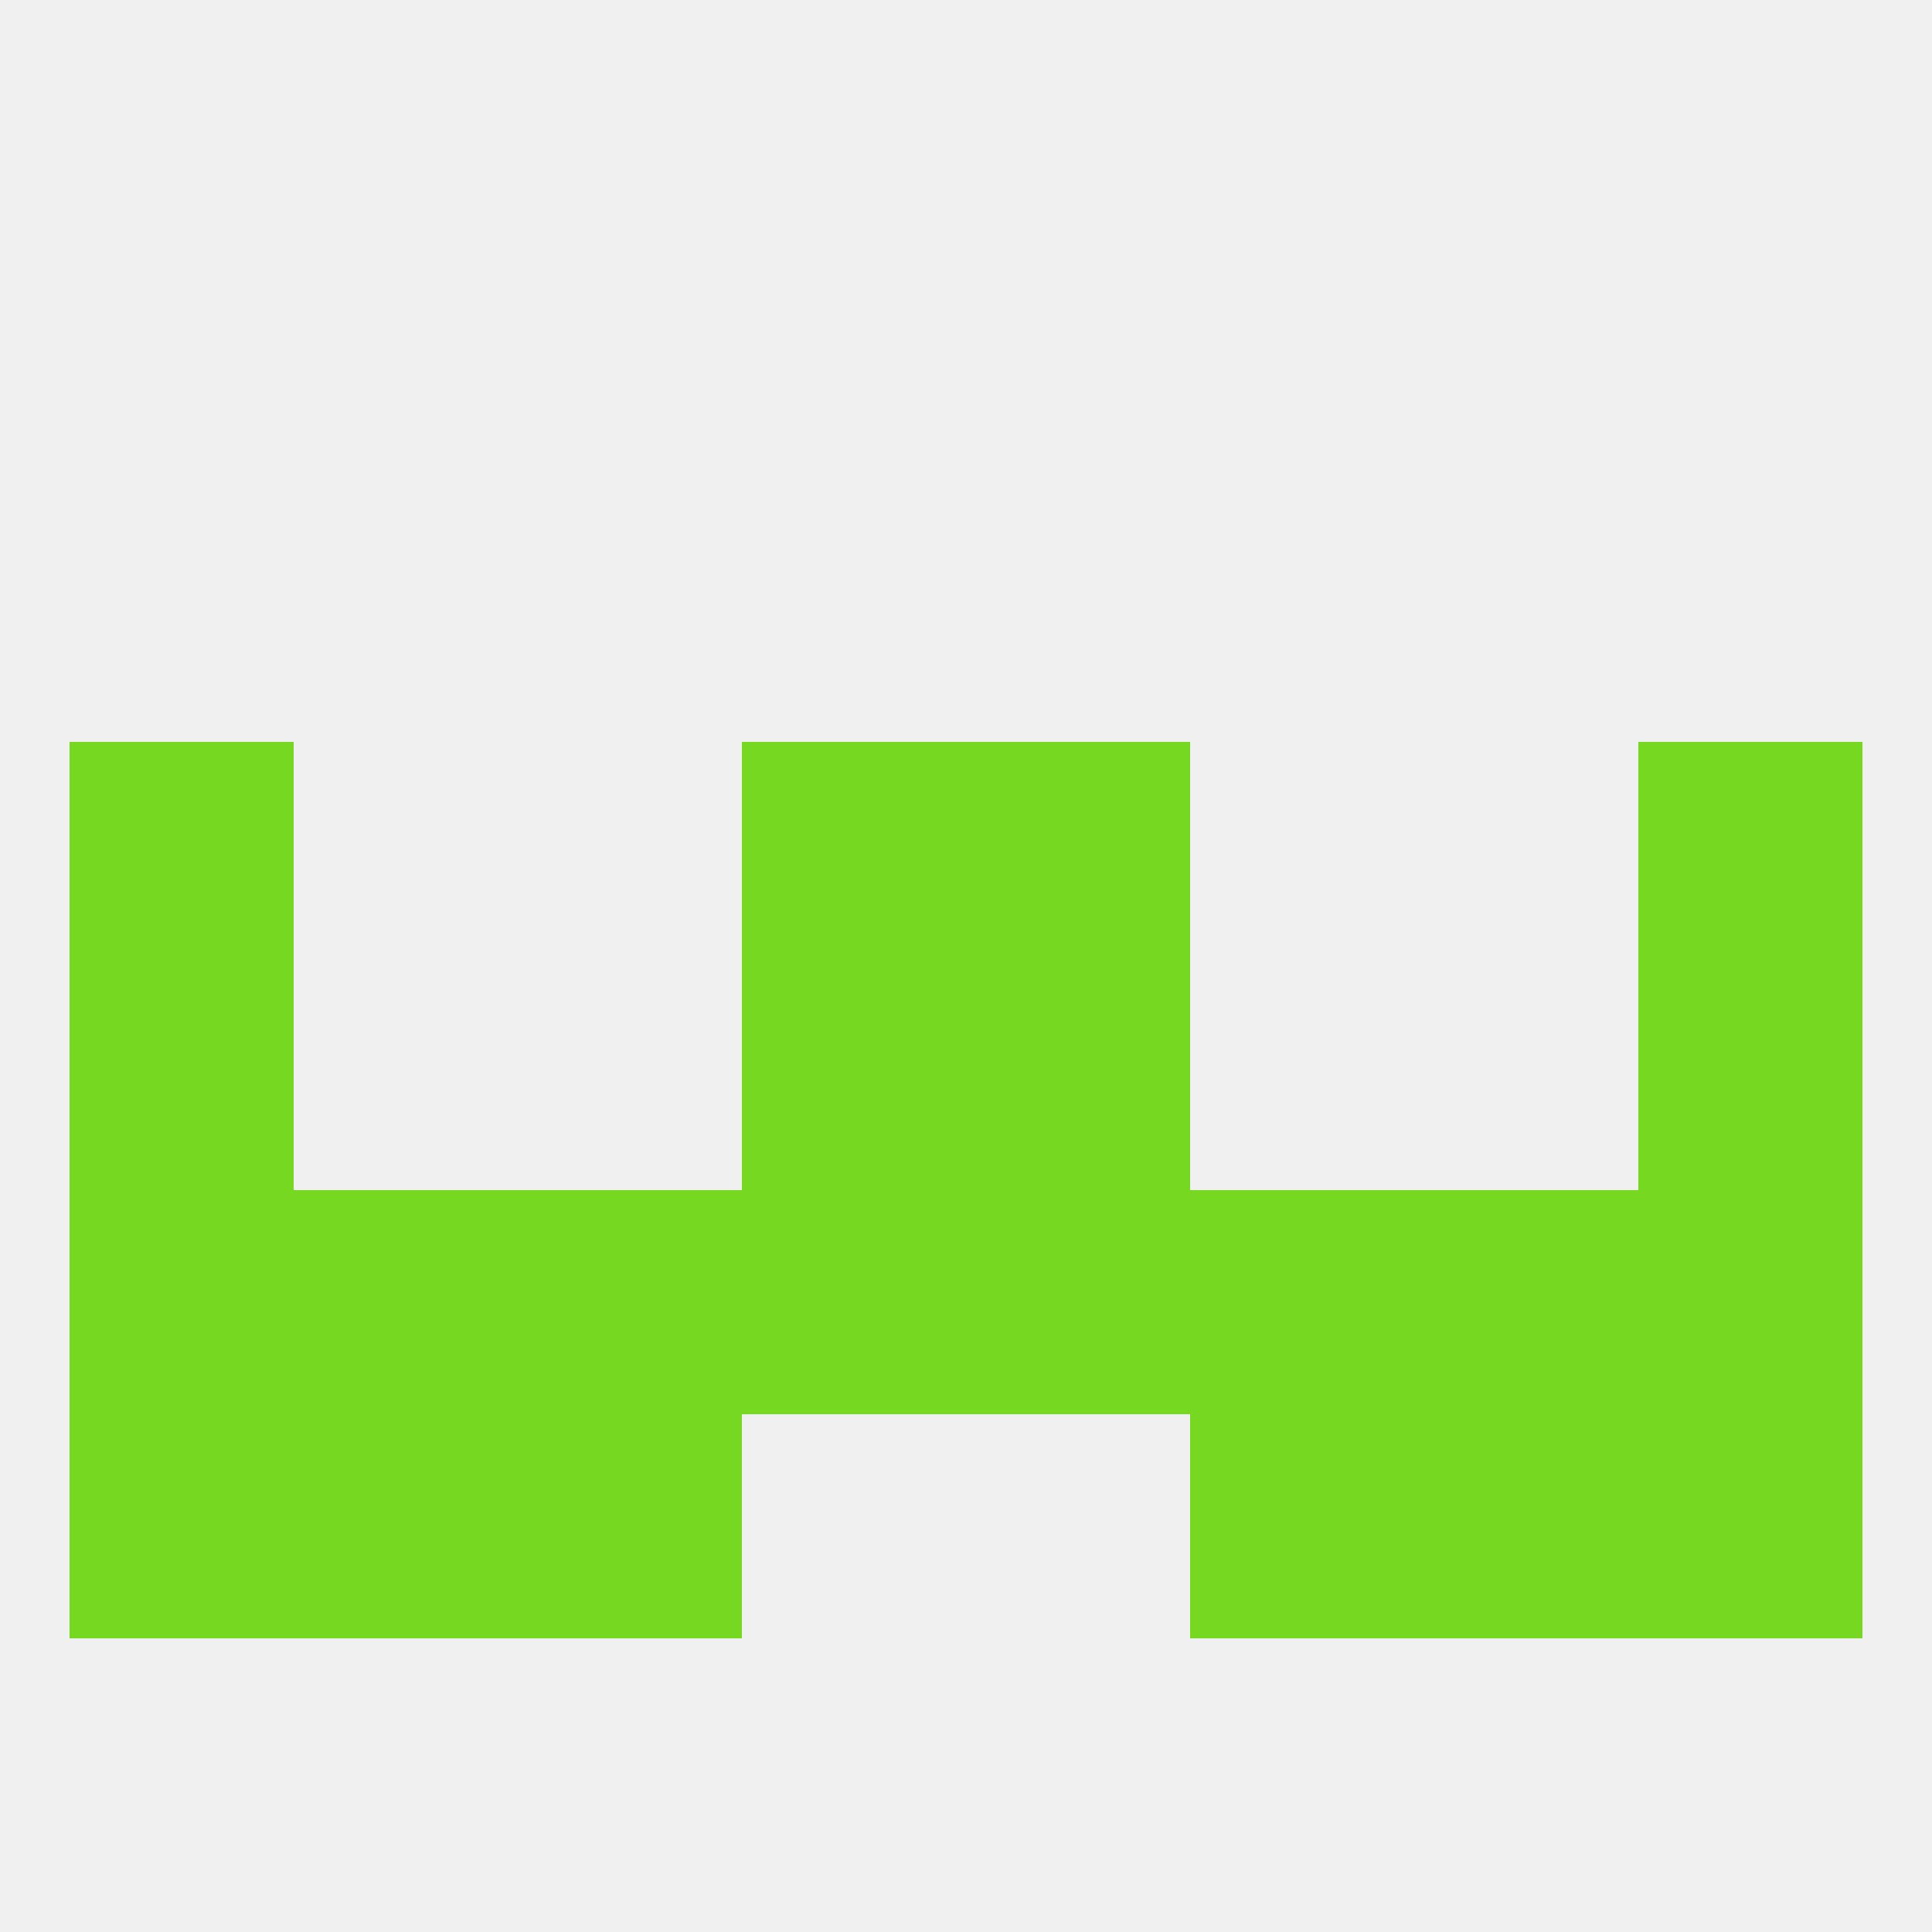 
<!--   <?xml version="1.0"?> -->
<svg version="1.1" baseprofile="full" xmlns="http://www.w3.org/2000/svg" xmlns:xlink="http://www.w3.org/1999/xlink" xmlns:ev="http://www.w3.org/2001/xml-events" width="250" height="250" viewBox="0 0 250 250" >
	<rect width="100%" height="100%" fill="rgba(240,240,240,255)"/>

	<rect x="9" y="125" width="29" height="29" fill="rgba(118,216,33,255)"/>
	<rect x="212" y="125" width="29" height="29" fill="rgba(118,216,33,255)"/>
	<rect x="96" y="125" width="29" height="29" fill="rgba(118,216,33,255)"/>
	<rect x="125" y="125" width="29" height="29" fill="rgba(118,216,33,255)"/>
	<rect x="96" y="154" width="29" height="29" fill="rgba(118,216,33,255)"/>
	<rect x="212" y="154" width="29" height="29" fill="rgba(118,216,33,255)"/>
	<rect x="183" y="154" width="29" height="29" fill="rgba(118,216,33,255)"/>
	<rect x="154" y="154" width="29" height="29" fill="rgba(118,216,33,255)"/>
	<rect x="125" y="154" width="29" height="29" fill="rgba(118,216,33,255)"/>
	<rect x="9" y="154" width="29" height="29" fill="rgba(118,216,33,255)"/>
	<rect x="38" y="154" width="29" height="29" fill="rgba(118,216,33,255)"/>
	<rect x="67" y="154" width="29" height="29" fill="rgba(118,216,33,255)"/>
	<rect x="38" y="183" width="29" height="29" fill="rgba(118,216,33,255)"/>
	<rect x="183" y="183" width="29" height="29" fill="rgba(118,216,33,255)"/>
	<rect x="9" y="183" width="29" height="29" fill="rgba(118,216,33,255)"/>
	<rect x="212" y="183" width="29" height="29" fill="rgba(118,216,33,255)"/>
	<rect x="67" y="183" width="29" height="29" fill="rgba(118,216,33,255)"/>
	<rect x="154" y="183" width="29" height="29" fill="rgba(118,216,33,255)"/>
	<rect x="125" y="96" width="29" height="29" fill="rgba(118,216,33,255)"/>
	<rect x="9" y="96" width="29" height="29" fill="rgba(118,216,33,255)"/>
	<rect x="212" y="96" width="29" height="29" fill="rgba(118,216,33,255)"/>
	<rect x="96" y="96" width="29" height="29" fill="rgba(118,216,33,255)"/>
</svg>